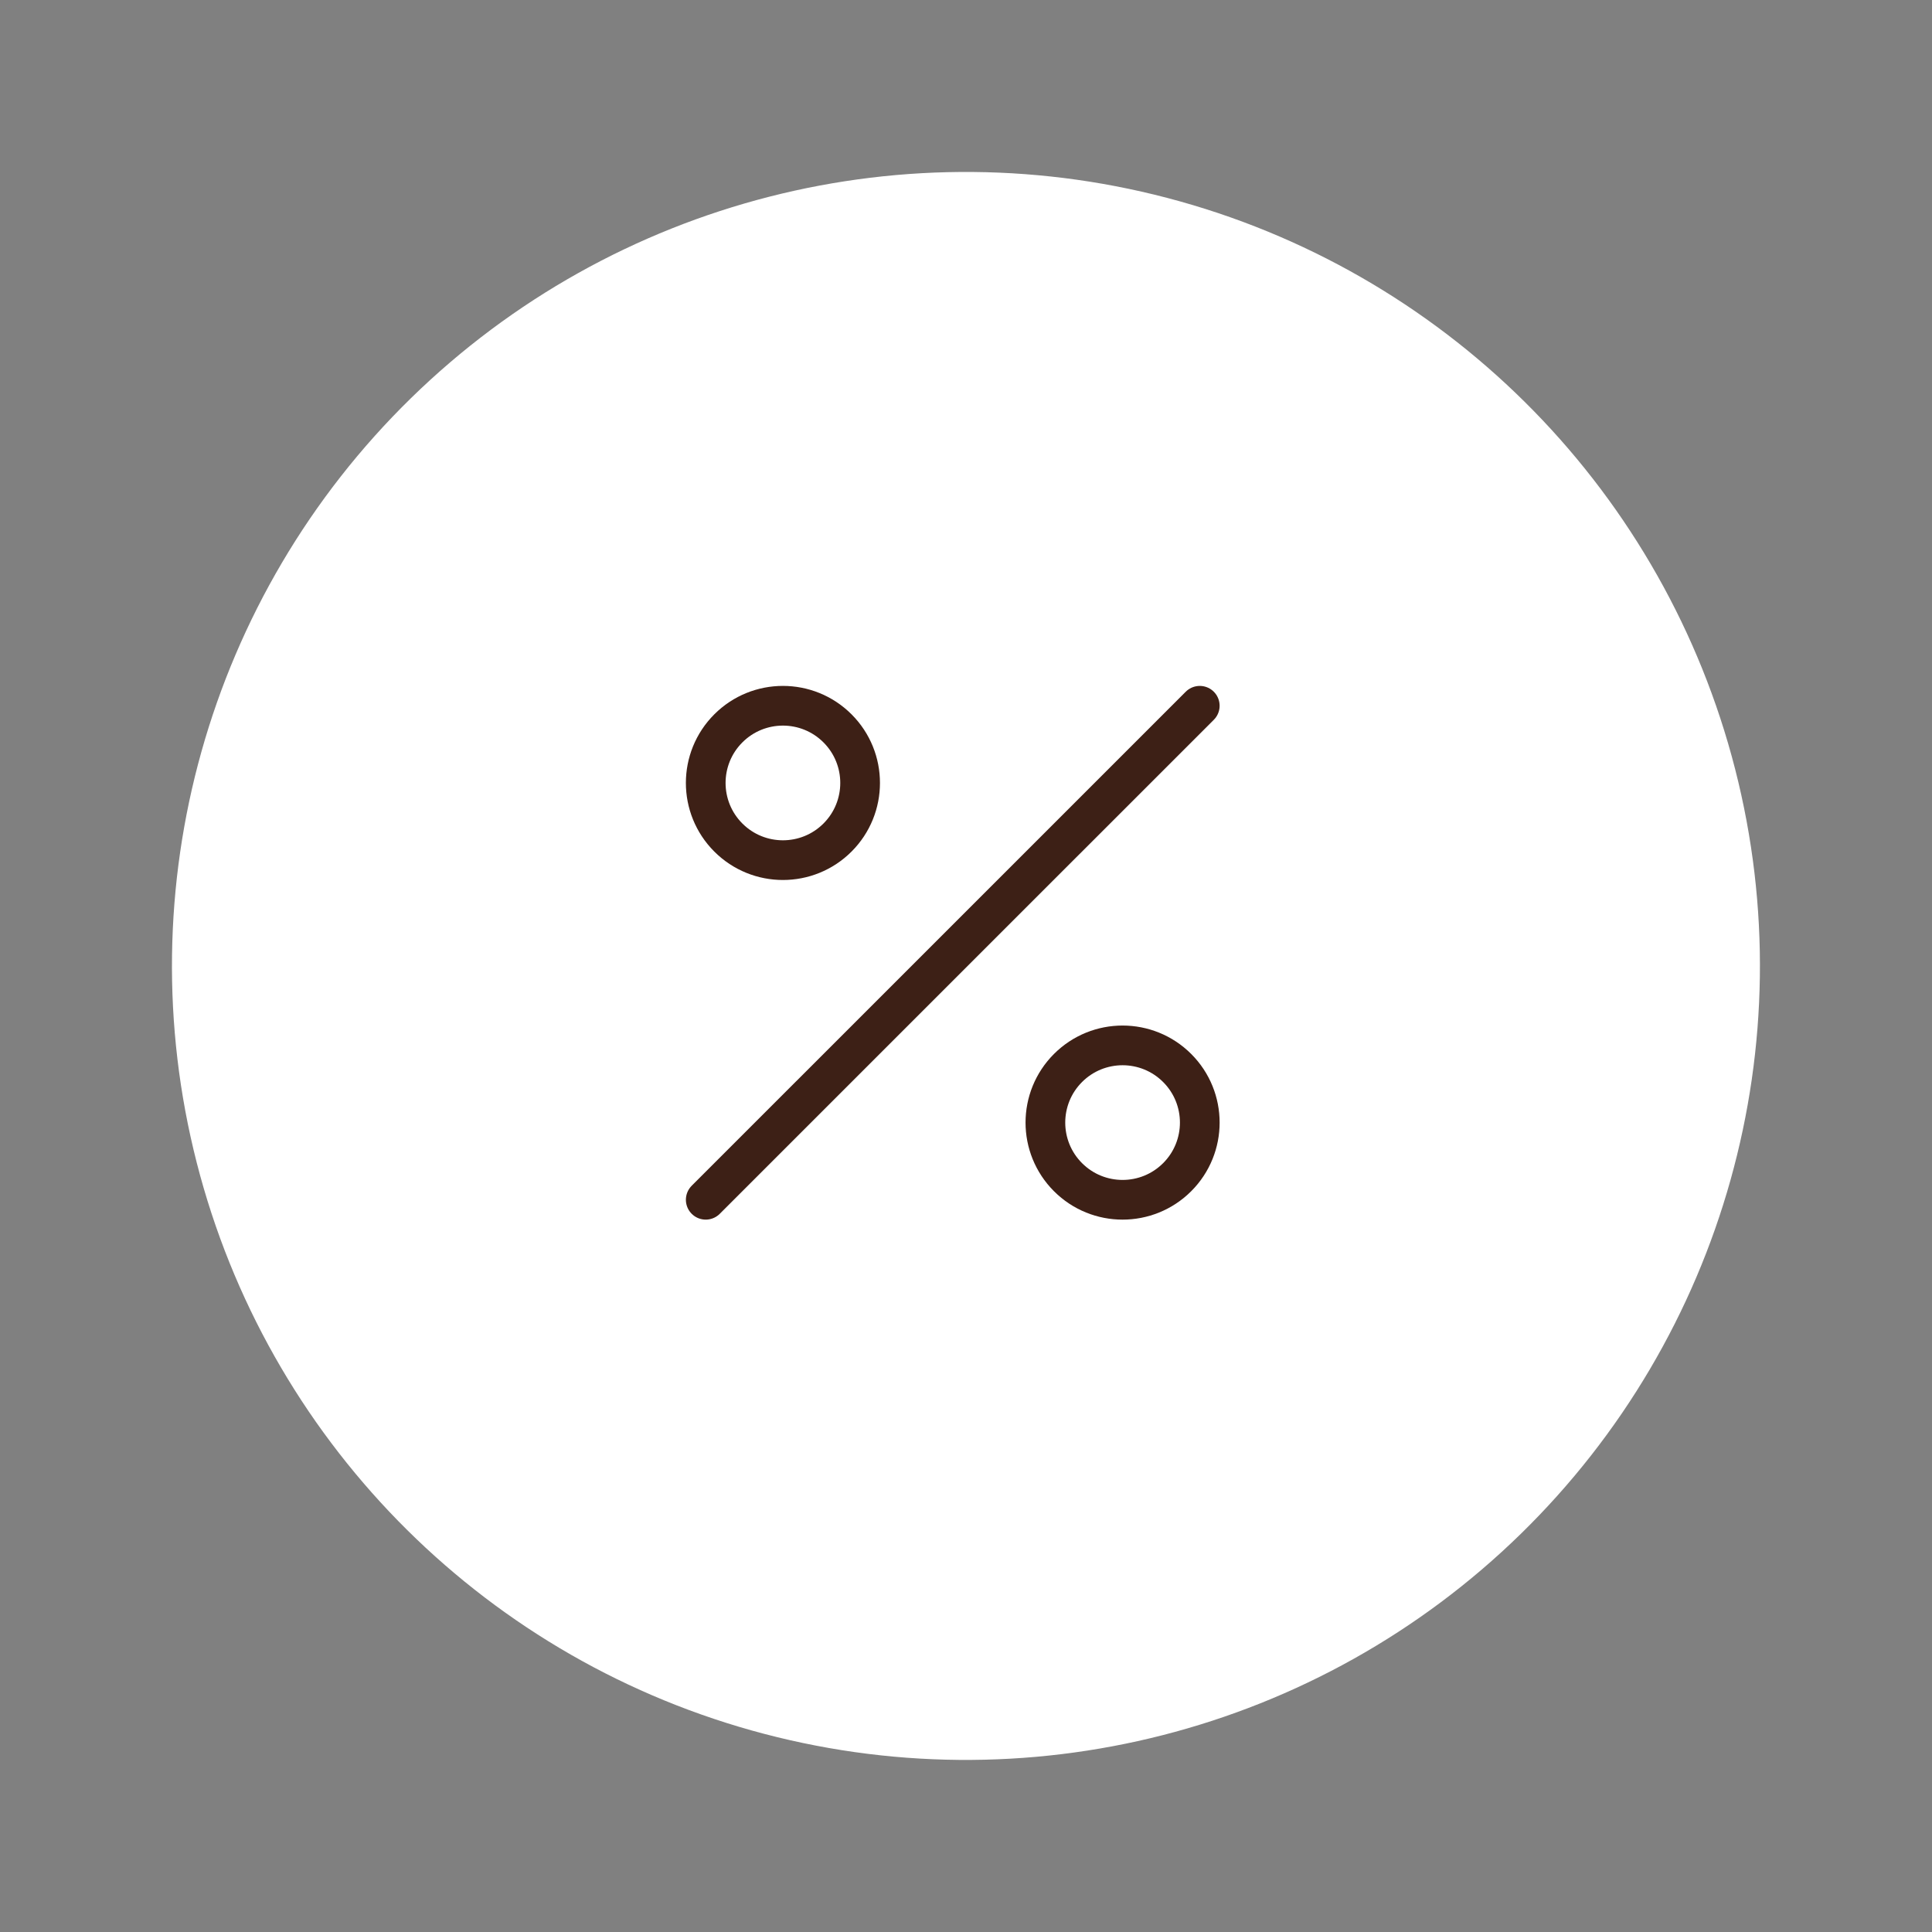 <?xml version="1.0" encoding="UTF-8"?> <svg xmlns="http://www.w3.org/2000/svg" width="73" height="73" viewBox="0 0 73 73" fill="none"><rect x="0" y="0" width="73" height="73" fill="#808080" stroke="none"/><circle cx="36.498" cy="36.498" r="30" transform="rotate(-14.345 36.498 36.498)" fill="white"></circle><path d="M26.666 45.333L45.333 26.667" stroke="#3D2016" stroke-width="1.5" stroke-linecap="round"></path><path d="M31.645 27.521C32.784 28.66 32.784 30.507 31.645 31.646C30.506 32.785 28.659 32.785 27.52 31.646C26.381 30.507 26.381 28.66 27.52 27.521C28.659 26.382 30.506 26.382 31.645 27.521Z" stroke="#3D2016" stroke-width="1.5"></path><path d="M44.479 40.354C45.618 41.493 45.618 43.34 44.479 44.479C43.34 45.618 41.493 45.618 40.354 44.479C39.215 43.34 39.215 41.493 40.354 40.354C41.493 39.215 43.34 39.215 44.479 40.354Z" stroke="#3D2016" stroke-width="1.5"></path></svg> 